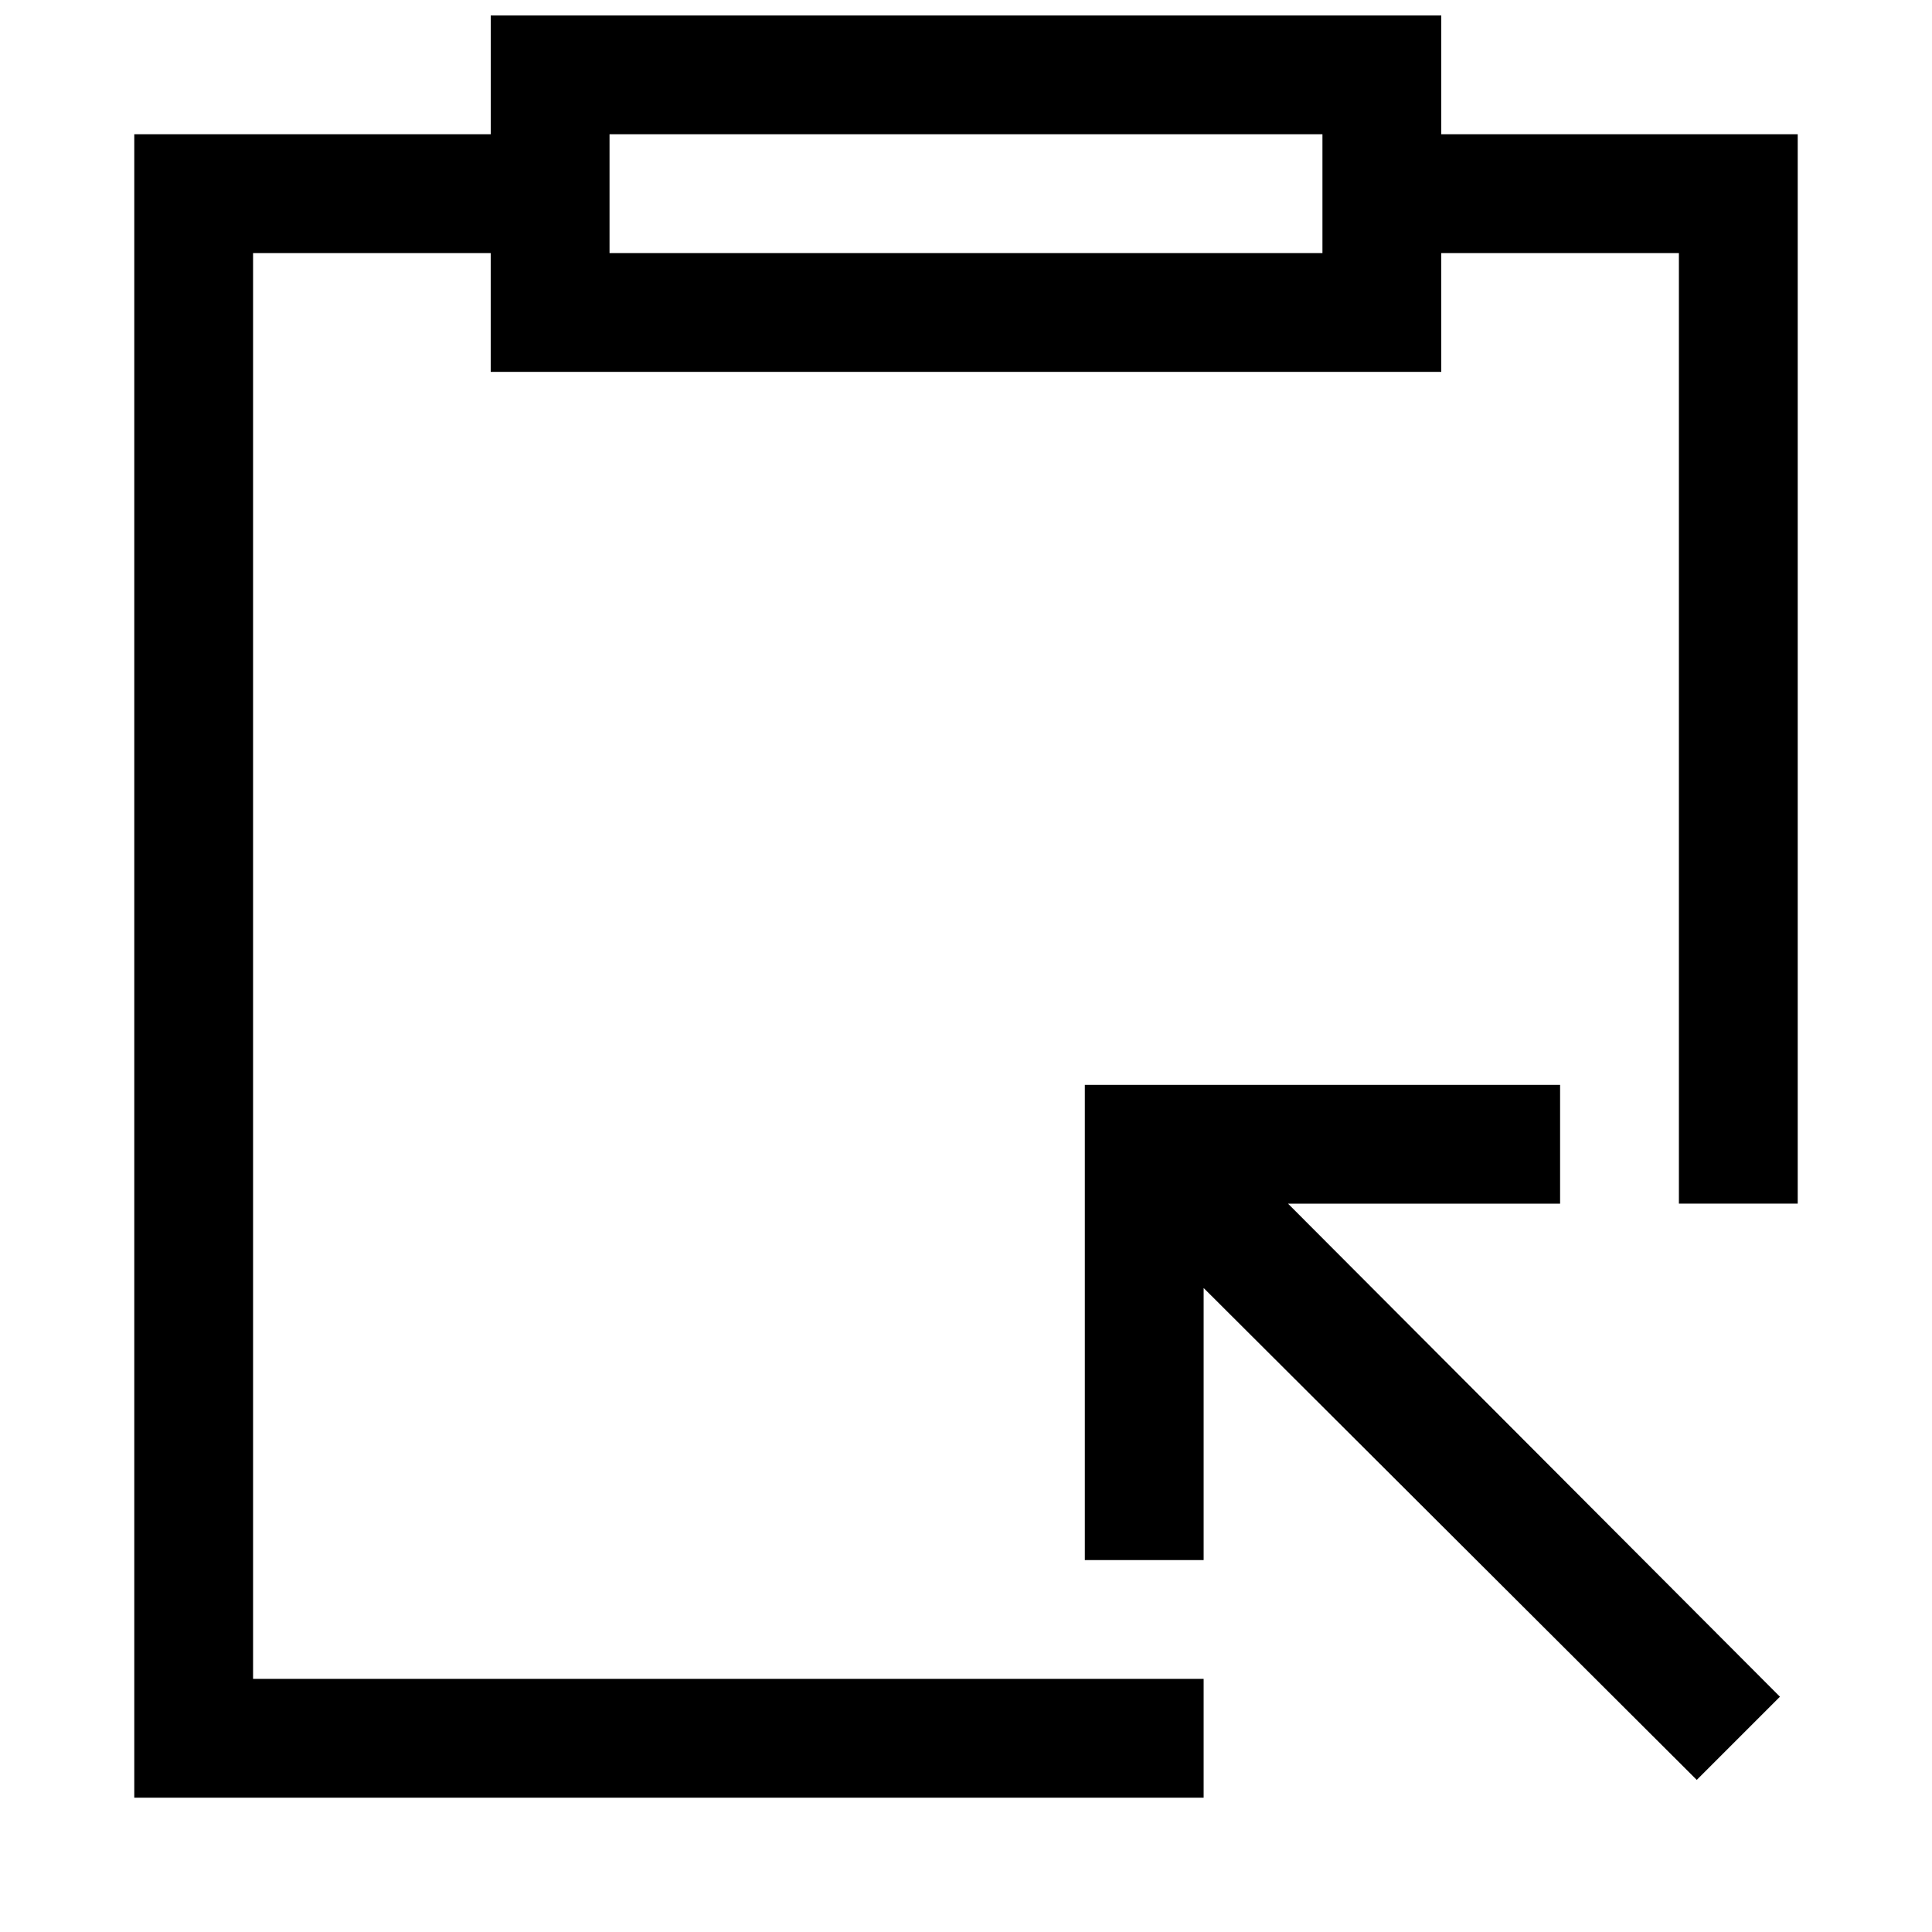 <?xml version="1.0" encoding="UTF-8"?>
<!-- Uploaded to: ICON Repo, www.svgrepo.com, Generator: ICON Repo Mixer Tools -->
<svg width="800px" height="800px" version="1.1" viewBox="144 144 512 512" xmlns="http://www.w3.org/2000/svg">
 <defs>
  <clipPath id="a">
   <path d="m179 148.09h442v472.91h-442z"/>
  </clipPath>
 </defs>
 <g clip-path="url(#a)">
  <path d="m525.95 179.58v-31.488h-251.9v31.488h-94.465v440.83h283.39v-31.488h-251.91v-377.86h62.977v31.488h251.91l-0.004-31.488h62.977v251.91h31.488v-283.39zm-31.488 31.488h-188.93v-31.488h188.93z"/>
 </g>
 <path d="m557.44 462.98v-31.488h-125.95v125.95h31.488v-72.109l130.68 130.36 22.043-22.043-130.36-130.67z"/>
</svg>